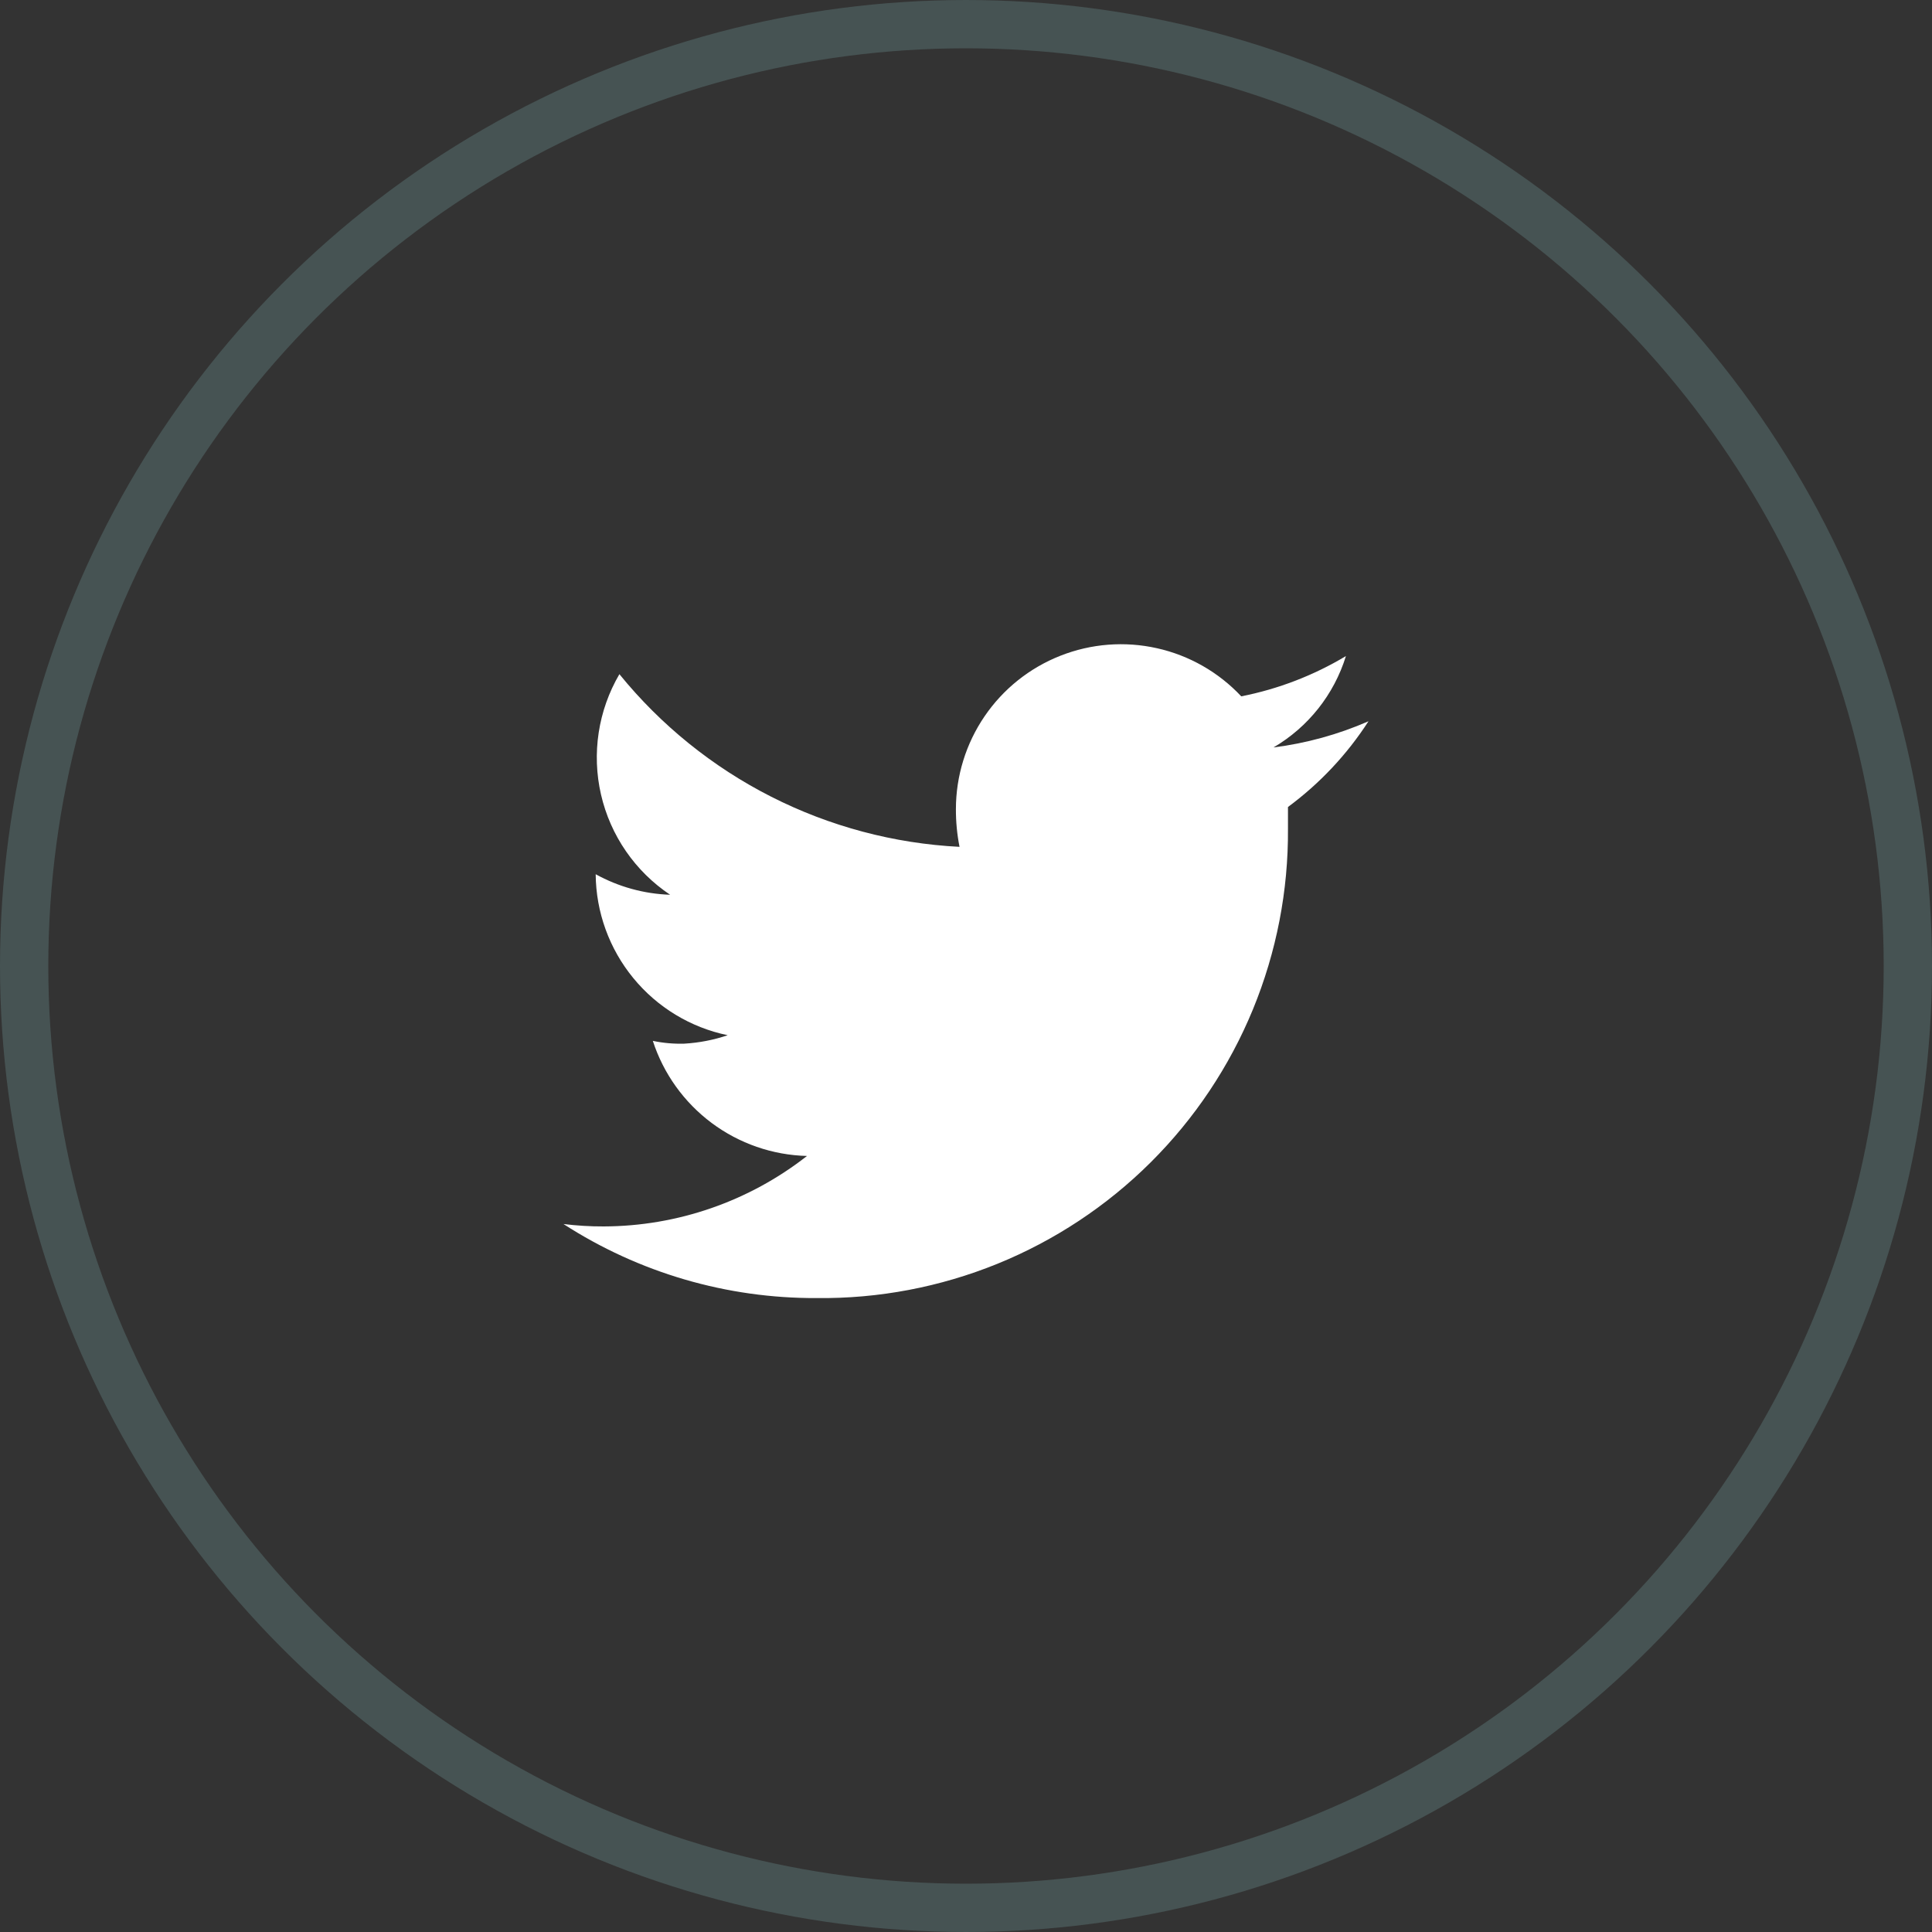<?xml version="1.0" encoding="utf-8"?>
<svg xmlns="http://www.w3.org/2000/svg" width="40" height="40" viewBox="0 0 40 40" fill="none">
<rect x="0" y="0" width="40" height="40" fill="#333333" stroke="none"/>
<circle opacity="0.2" cx="20" cy="20" r="19.5" stroke="#93D2D3"/>
<g clip-path="url(#clip0_5105_61880)">
<path d="M28.333 14.933C27.706 15.207 27.044 15.389 26.366 15.475C27.085 15.054 27.62 14.379 27.866 13.583C27.197 13.984 26.464 14.266 25.699 14.417C25.231 13.918 24.623 13.57 23.955 13.421C23.287 13.271 22.59 13.325 21.953 13.577C21.316 13.828 20.769 14.265 20.384 14.831C19.998 15.397 19.792 16.066 19.791 16.75C19.79 17.013 19.815 17.276 19.866 17.533C18.507 17.464 17.178 17.11 15.965 16.494C14.752 15.878 13.682 15.014 12.824 13.958C12.384 14.71 12.248 15.601 12.443 16.45C12.638 17.299 13.15 18.041 13.874 18.525C13.334 18.507 12.806 18.361 12.333 18.1C12.339 18.884 12.614 19.643 13.111 20.249C13.608 20.856 14.298 21.274 15.066 21.433C14.775 21.532 14.473 21.59 14.166 21.608C13.948 21.614 13.73 21.595 13.516 21.55C13.736 22.229 14.162 22.822 14.733 23.249C15.305 23.676 15.995 23.915 16.708 23.933C15.506 24.874 14.025 25.387 12.499 25.392C12.221 25.393 11.942 25.376 11.666 25.342C13.227 26.351 15.049 26.884 16.908 26.875C18.19 26.89 19.462 26.648 20.649 26.166C21.837 25.683 22.917 24.968 23.825 24.064C24.734 23.159 25.453 22.083 25.941 20.897C26.428 19.711 26.675 18.441 26.666 17.158C26.666 17.008 26.666 16.858 26.666 16.708C27.324 16.222 27.889 15.621 28.333 14.933Z" fill="white"/>
</g>
<defs>
<clipPath id="clip0_5105_61880">
<rect width="20" height="20" fill="white" transform="translate(10 10)"/>
</clipPath>
</defs>
</svg>